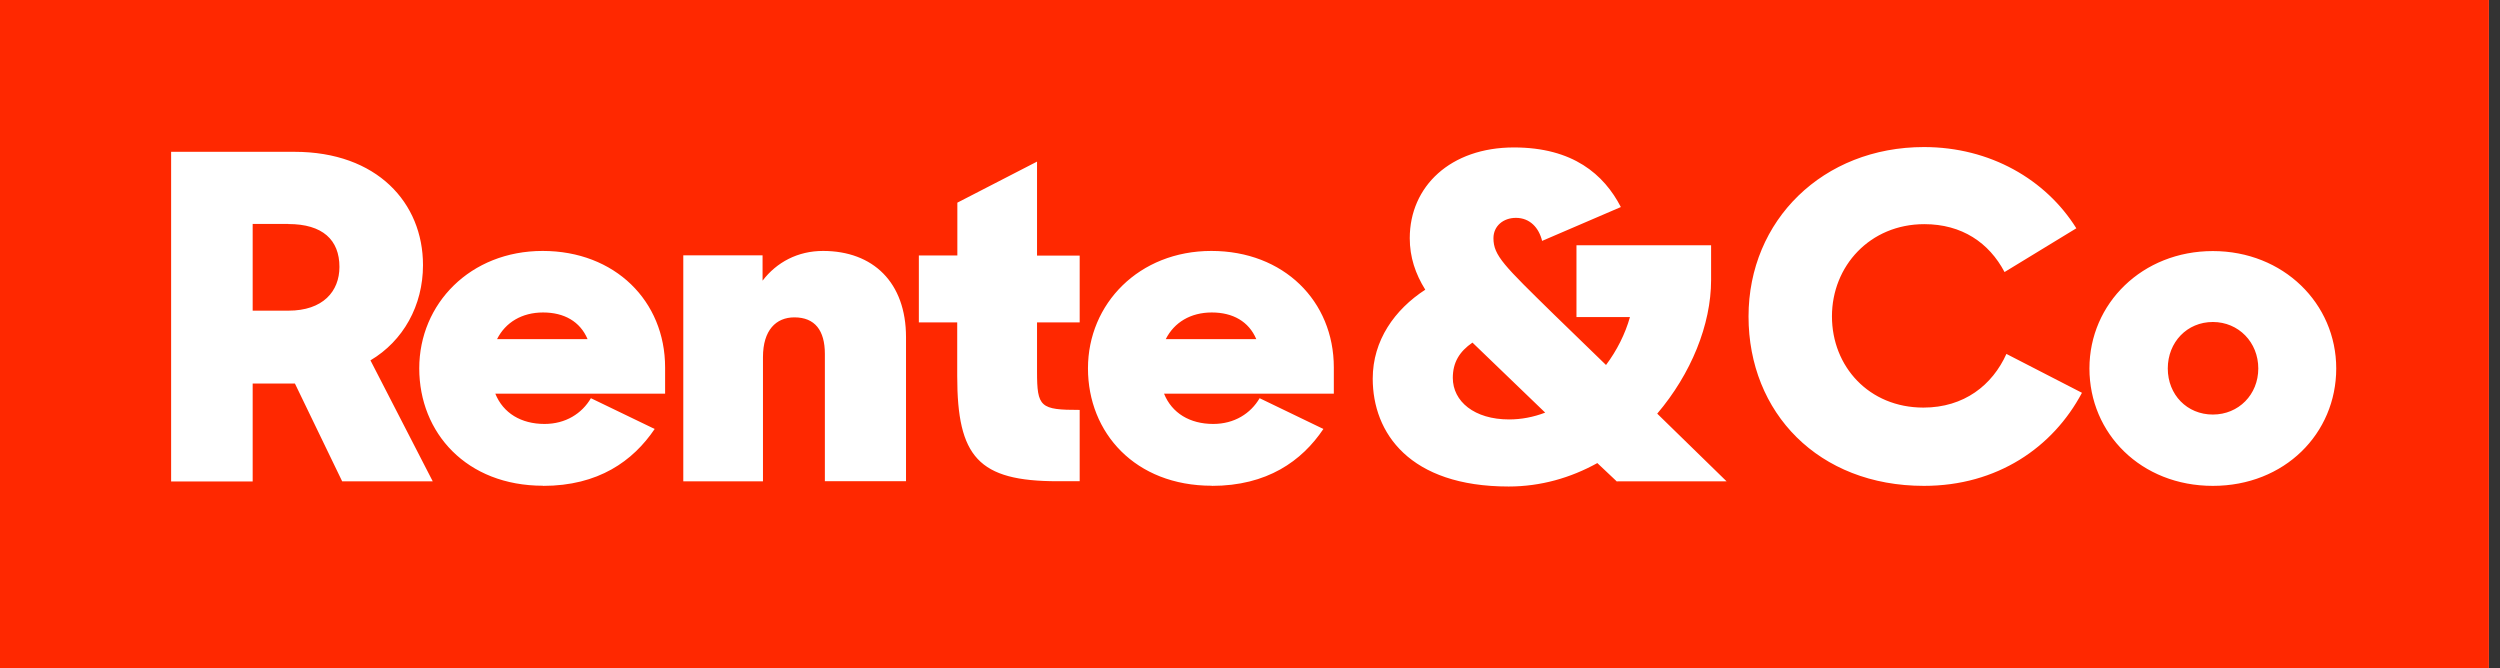 <svg width="187" height="50" viewBox="0 0 187 50" fill="none" xmlns="http://www.w3.org/2000/svg">
<rect x="0" y="0" width="187" height="50" fill="#333333" stroke="none"/>
<rect width="186.17" height="50" fill="white"/>
<path d="M186.17 0H0V50H186.17V0Z" fill="#FF2800"/>
<path d="M165.52 31.008C163.59 31.008 162.15 29.525 162.15 27.561C162.15 25.597 163.59 24.085 165.52 24.085C167.45 24.085 168.92 25.607 168.92 27.561C168.92 29.516 167.45 31.008 165.52 31.008ZM165.52 36.343C170.89 36.343 174.75 32.424 174.75 27.561C174.75 22.699 170.79 18.78 165.52 18.78C160.25 18.78 156.29 22.699 156.29 27.561C156.29 32.424 160.15 36.343 165.52 36.343ZM143.91 36.343C149.38 36.343 153.56 33.473 155.73 29.381L150.08 26.473C149.03 28.803 146.92 30.488 143.87 30.488C139.8 30.488 137.03 27.417 137.03 23.662C137.03 19.907 139.87 16.767 143.94 16.767C146.75 16.767 148.78 18.154 149.94 20.349L155.31 17.076C153.03 13.426 148.86 11 143.91 11C136.37 11 130.79 16.469 130.79 23.671C130.79 30.873 136.02 36.343 143.91 36.343ZM112.88 31.374C110.28 31.374 108.67 30.026 108.67 28.264C108.67 27.118 109.16 26.3 110.14 25.626L115.58 30.864C114.7 31.201 113.79 31.374 112.88 31.374ZM120.98 36.005H129.15L123.96 30.941C126.49 27.966 127.99 24.288 127.99 20.946V18.347H117.92V23.719H121.92C121.57 24.971 120.94 26.223 120.13 27.301L116.2 23.488C112.52 19.878 111.71 19.127 111.71 17.817C111.71 16.902 112.45 16.296 113.39 16.296C114.44 16.296 115.11 17.037 115.35 18.019L121.24 15.487C119.98 13.051 117.66 11.029 113.24 11.029C108.5 11.029 105.45 13.937 105.45 17.817C105.45 19.232 105.87 20.484 106.61 21.669C104.33 23.151 102.68 25.453 102.68 28.322C102.68 32.376 105.42 36.391 112.85 36.391C115.24 36.391 117.48 35.745 119.48 34.638L120.95 36.025L120.98 36.005ZM90.64 23.373C92.22 23.373 93.41 24.047 93.97 25.366H87.2C87.83 24.114 89.06 23.373 90.64 23.373ZM90.64 36.343C94.78 36.343 97.38 34.484 98.99 32.087L94.22 29.785C93.55 30.931 92.33 31.711 90.75 31.711C89 31.711 87.66 30.902 87.07 29.448H99.77V27.484C99.77 22.516 96.02 18.77 90.61 18.77C85.2 18.77 81.38 22.718 81.38 27.552C81.38 32.385 84.92 36.333 90.64 36.333M68.72 24.114H71.6V28.129C71.6 34.176 73.18 35.996 79.11 35.996H80.76V30.662C77.81 30.662 77.57 30.459 77.57 27.792V24.114H80.76V19.117H77.57V12.088L71.61 15.159V19.107H68.73V24.105L68.72 24.114ZM51.11 36.005H57.07V26.714C57.07 24.692 58.05 23.739 59.42 23.739C60.96 23.739 61.7 24.721 61.7 26.473V35.996H67.77V25.221C67.77 21.129 65.31 18.77 61.56 18.77C59.67 18.77 58.09 19.618 57.04 20.994V19.098H51.11V35.986V36.005ZM40.62 23.373C42.2 23.373 43.39 24.047 43.95 25.366H37.18C37.81 24.114 39.04 23.373 40.62 23.373ZM40.62 36.343C44.76 36.343 47.35 34.484 48.97 32.087L44.2 29.785C43.53 30.931 42.31 31.711 40.73 31.711C38.98 31.711 37.64 30.902 37.05 29.448H49.75V27.484C49.75 22.516 46 18.77 40.59 18.77C35.18 18.77 31.36 22.718 31.36 27.552C31.36 32.385 34.9 36.333 40.62 36.333M21.57 16.758C24.13 16.758 25.39 17.942 25.39 19.964C25.39 21.794 24.16 23.238 21.57 23.238H18.9V16.748H21.57V16.758ZM25.6 36.005H32.37L27.71 26.955C30.16 25.501 31.64 22.862 31.64 19.829C31.64 15.169 28.2 11.356 22.03 11.356H12.8V36.015H18.9V28.688H22.06L25.6 36.015V36.005Z" fill="white"/>
</svg>
